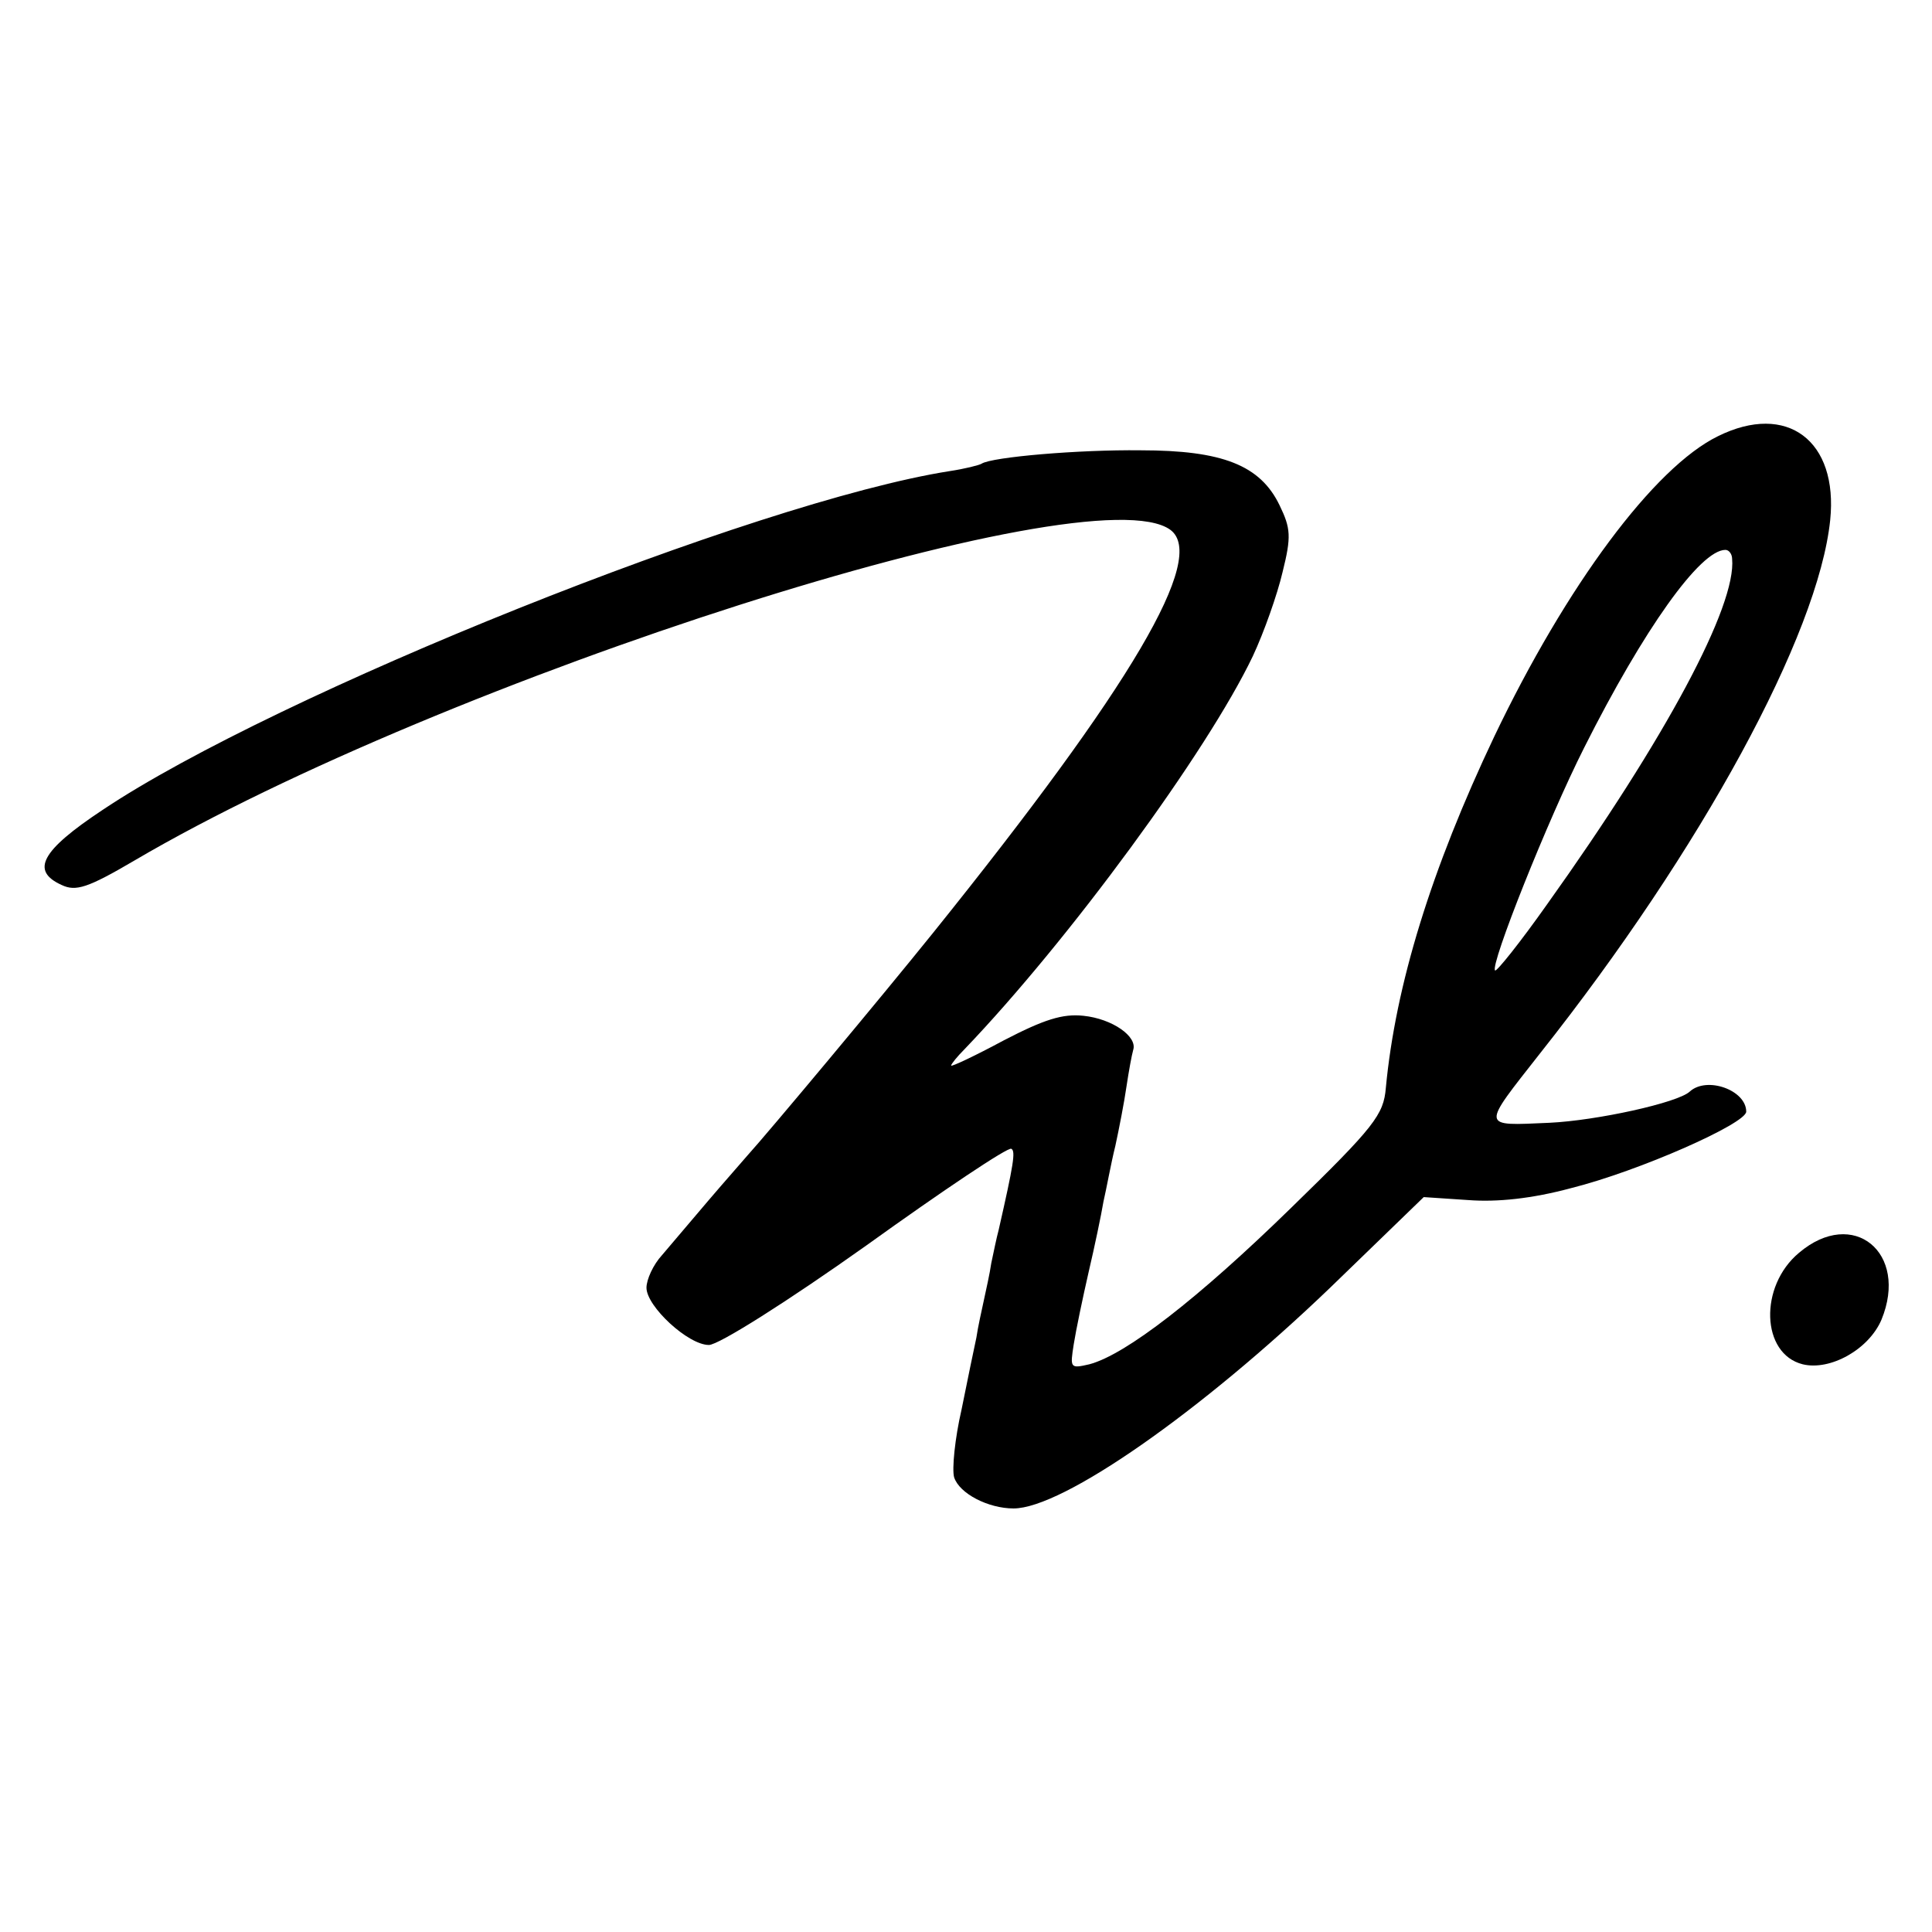 <?xml version="1.0" standalone="no"?>
<!DOCTYPE svg PUBLIC "-//W3C//DTD SVG 20010904//EN"
 "http://www.w3.org/TR/2001/REC-SVG-20010904/DTD/svg10.dtd">
<svg version="1.0" xmlns="http://www.w3.org/2000/svg"
 width="260pt" height="260pt" viewBox="0 0 260 260"
 preserveAspectRatio="xMidYMid meet">
<g transform="translate(0,260) scale(0.1,-0.1)"
fill="#000000" stroke="none">
<path d="M2312 2013 c-86 -42 -204 -201 -301 -404 -85 -179 -133 -335 -146
-473 -3 -36 -15 -52 -127 -161 -126 -123 -223 -198 -272 -211 -26 -6 -26 -5
-21 27 3 19 12 62 20 97 8 34 17 77 20 95 4 17 10 51 16 75 5 23 12 59 15 80
3 20 7 42 9 49 6 18 -28 42 -67 46 -28 3 -53 -5 -107 -33 -39 -21 -71 -36 -71
-34 0 2 8 12 18 22 140 146 327 401 388 529 15 32 33 83 40 113 12 48 11 59
-4 90 -26 54 -77 74 -187 74 -83 1 -200 -9 -214 -18 -3 -2 -23 -7 -43 -10
-261 -41 -907 -300 -1140 -456 -83 -55 -97 -82 -55 -101 19 -9 35 -4 98 33
417 245 1287 523 1394 445 50 -37 -52 -210 -319 -542 -70 -87 -222 -269 -251
-301 -5 -6 -29 -33 -52 -60 -23 -27 -51 -60 -62 -73 -12 -13 -21 -33 -21 -44
0 -25 56 -77 84 -77 13 0 105 58 212 134 103 74 191 133 195 130 6 -3 3 -21
-17 -109 -3 -11 -7 -31 -10 -45 -2 -14 -7 -36 -10 -50 -3 -14 -8 -36 -10 -50
-3 -14 -12 -57 -20 -97 -9 -39 -13 -80 -10 -91 7 -22 46 -42 80 -42 66 0 252
130 426 297 l126 122 60 -4 c39 -3 86 2 138 16 92 23 236 87 236 103 0 29 -53
48 -76 27 -16 -15 -125 -39 -189 -42 -93 -4 -92 -8 -12 94 217 274 374 563
390 717 11 107 -58 159 -151 113z m19 -165 c6 -63 -89 -241 -249 -465 -36 -51
-68 -91 -70 -89 -7 7 71 203 120 300 80 159 156 266 190 266 5 0 9 -6 9 -12z"/>
<path d="M2421 914 c-54 -45 -51 -136 5 -150 37 -9 89 20 106 60 37 90 -38
152 -111 90z"/>
</g>
</svg>
